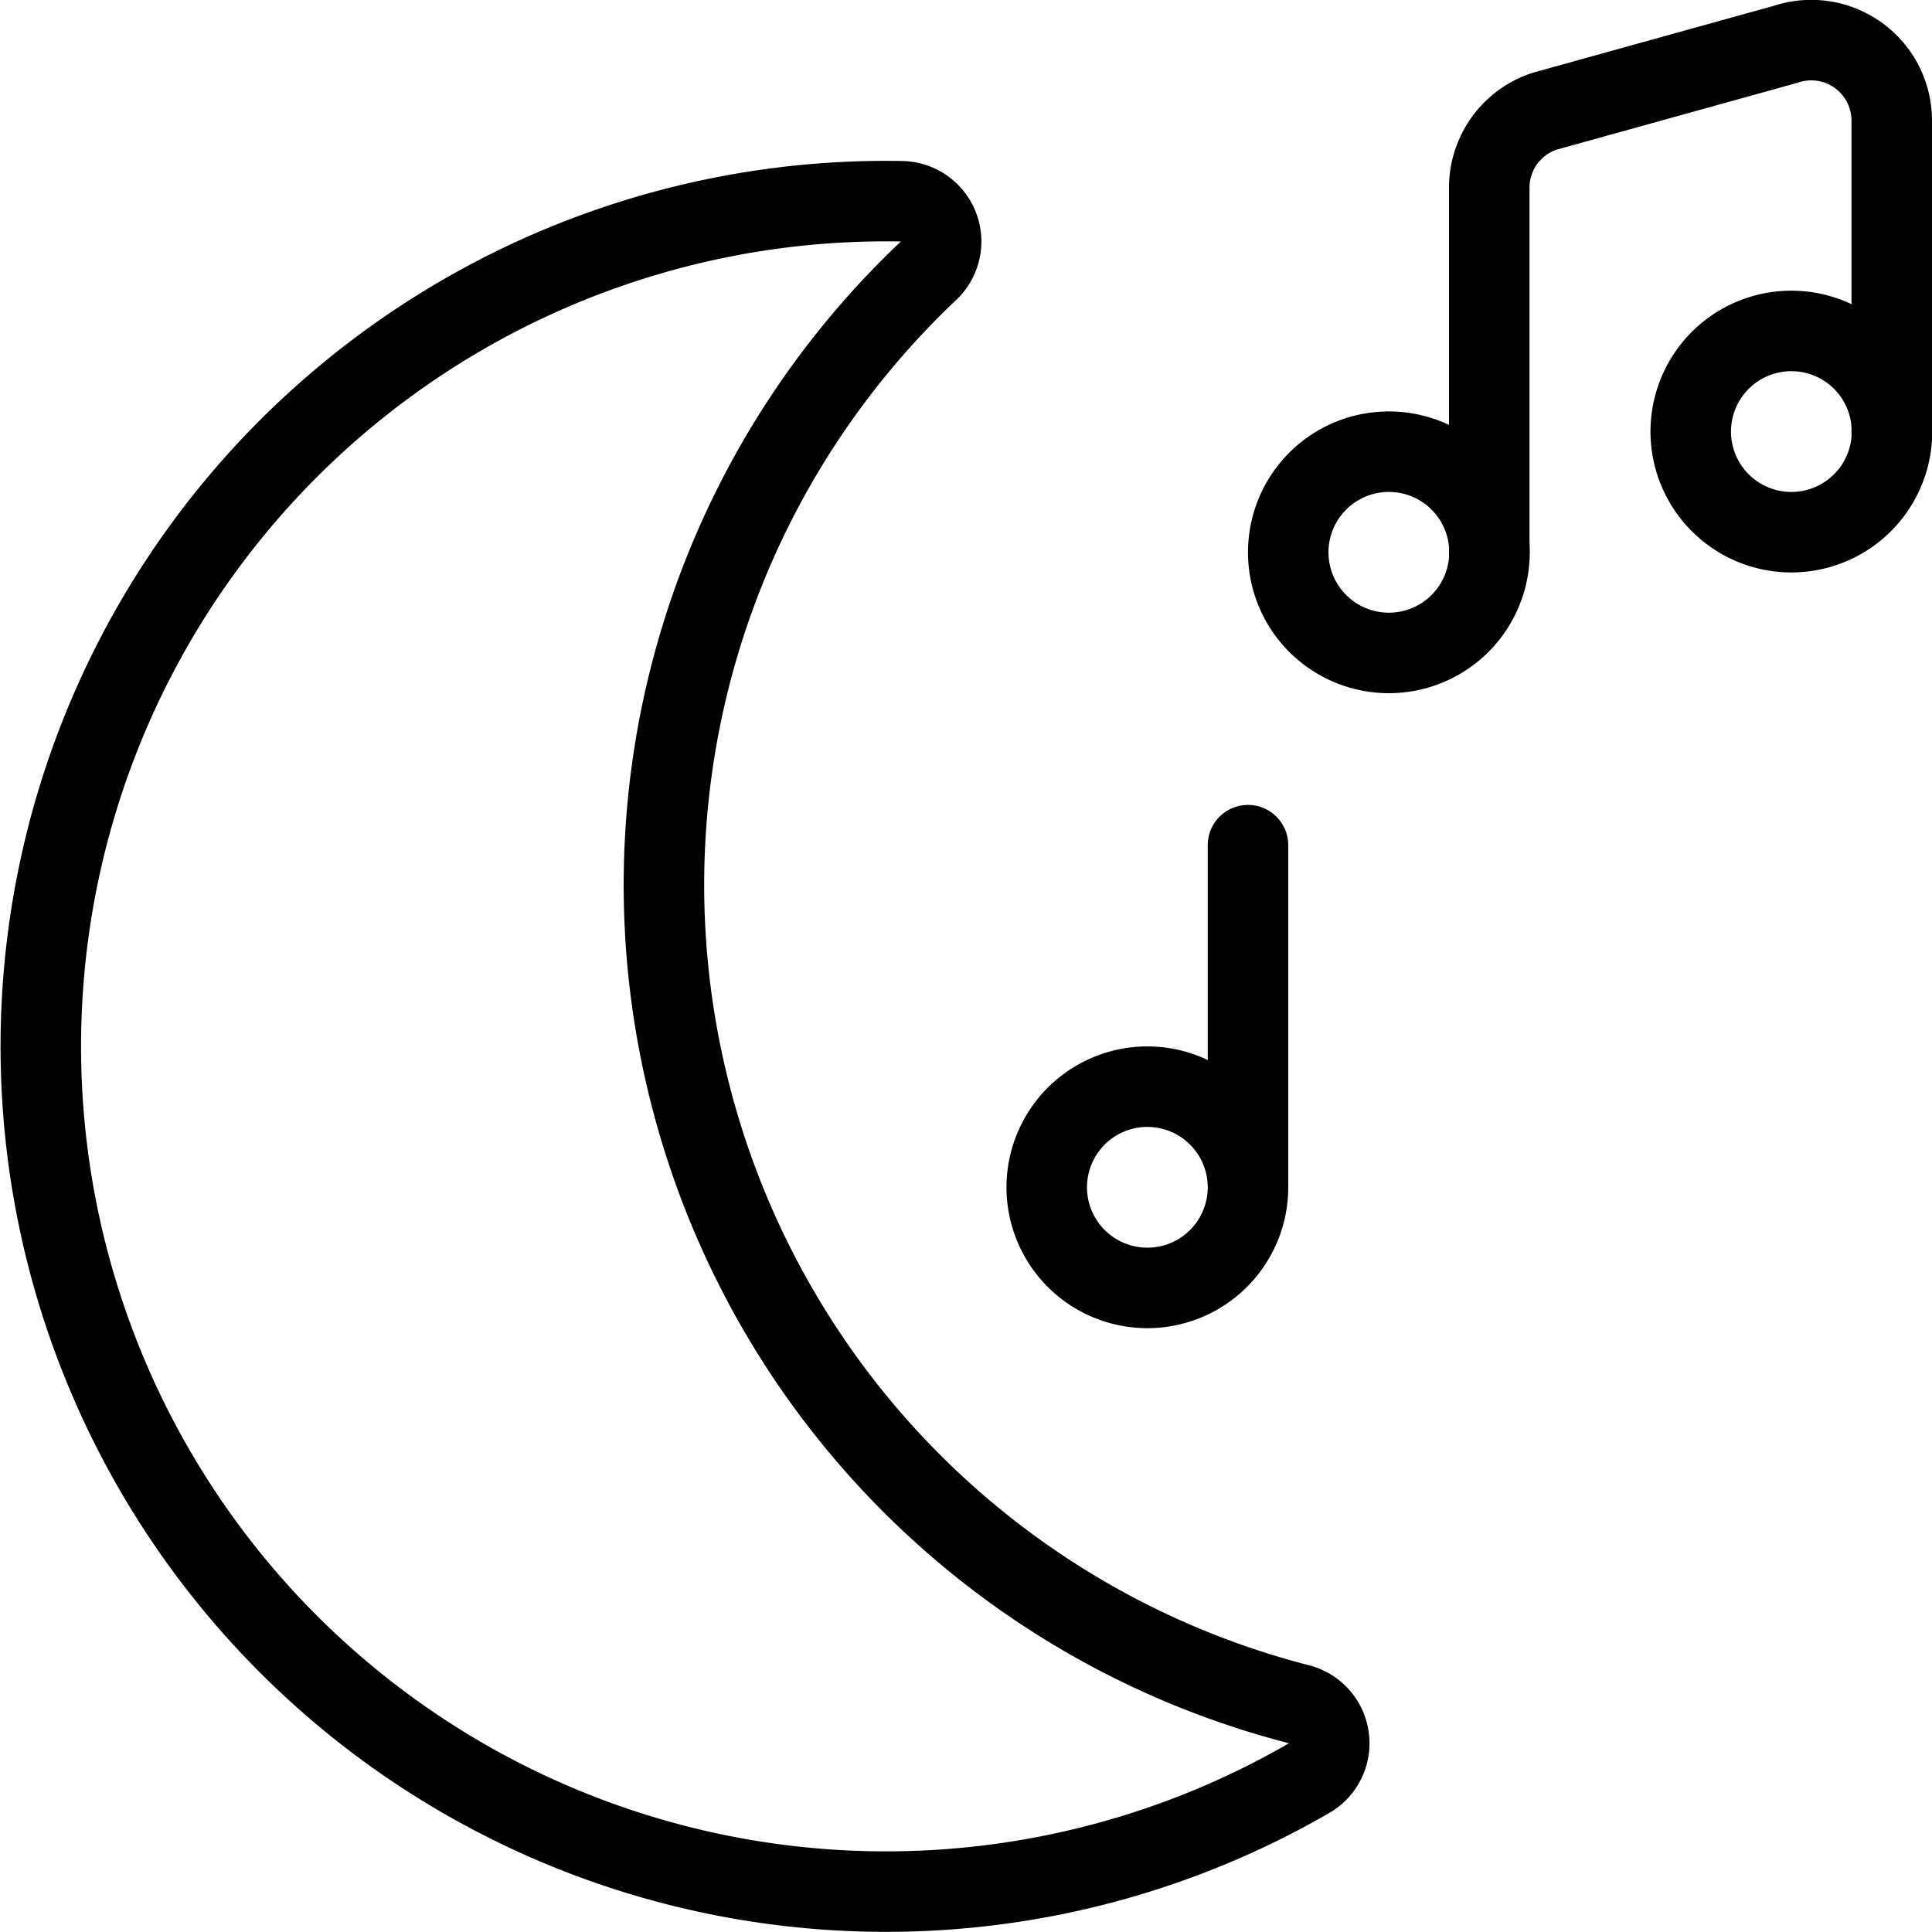<svg xmlns="http://www.w3.org/2000/svg" viewBox="0 0 24 24" stroke="black"><path d="M16.003 6.861a1.25 1.25 0 1 0 2.5 0 1.25 1.25 0 1 0-2.5 0Zm5-1.5a1.25 1.25 0 1 0 2.5 0 1.25 1.25 0 1 0-2.5 0Z" fill="none" stroke-linecap="round" stroke-linejoin="round"/><path d="M18.5 6.861V2.332a1 1 0 0 1 .683-.949l3-.833a1 1 0 0 1 1.317.95v3.861m-10.497 9.388a1.25 1.25 0 1 0 2.5 0 1.25 1.25 0 1 0-2.5 0Zm2.5 0v-4.25" fill="none" stroke-linecap="round" stroke-linejoin="round"/><path d="M8.582 13.622a10.5 10.5 0 0 1 2.957-10.263.5.5 0 0 0-.339-.859 10.5 10.5 0 1 0 5.063 19.588.5.5 0 0 0-.126-.917 10.5 10.5 0 0 1-7.555-7.549Z" fill="none" stroke-linecap="round" stroke-linejoin="round"/></svg>